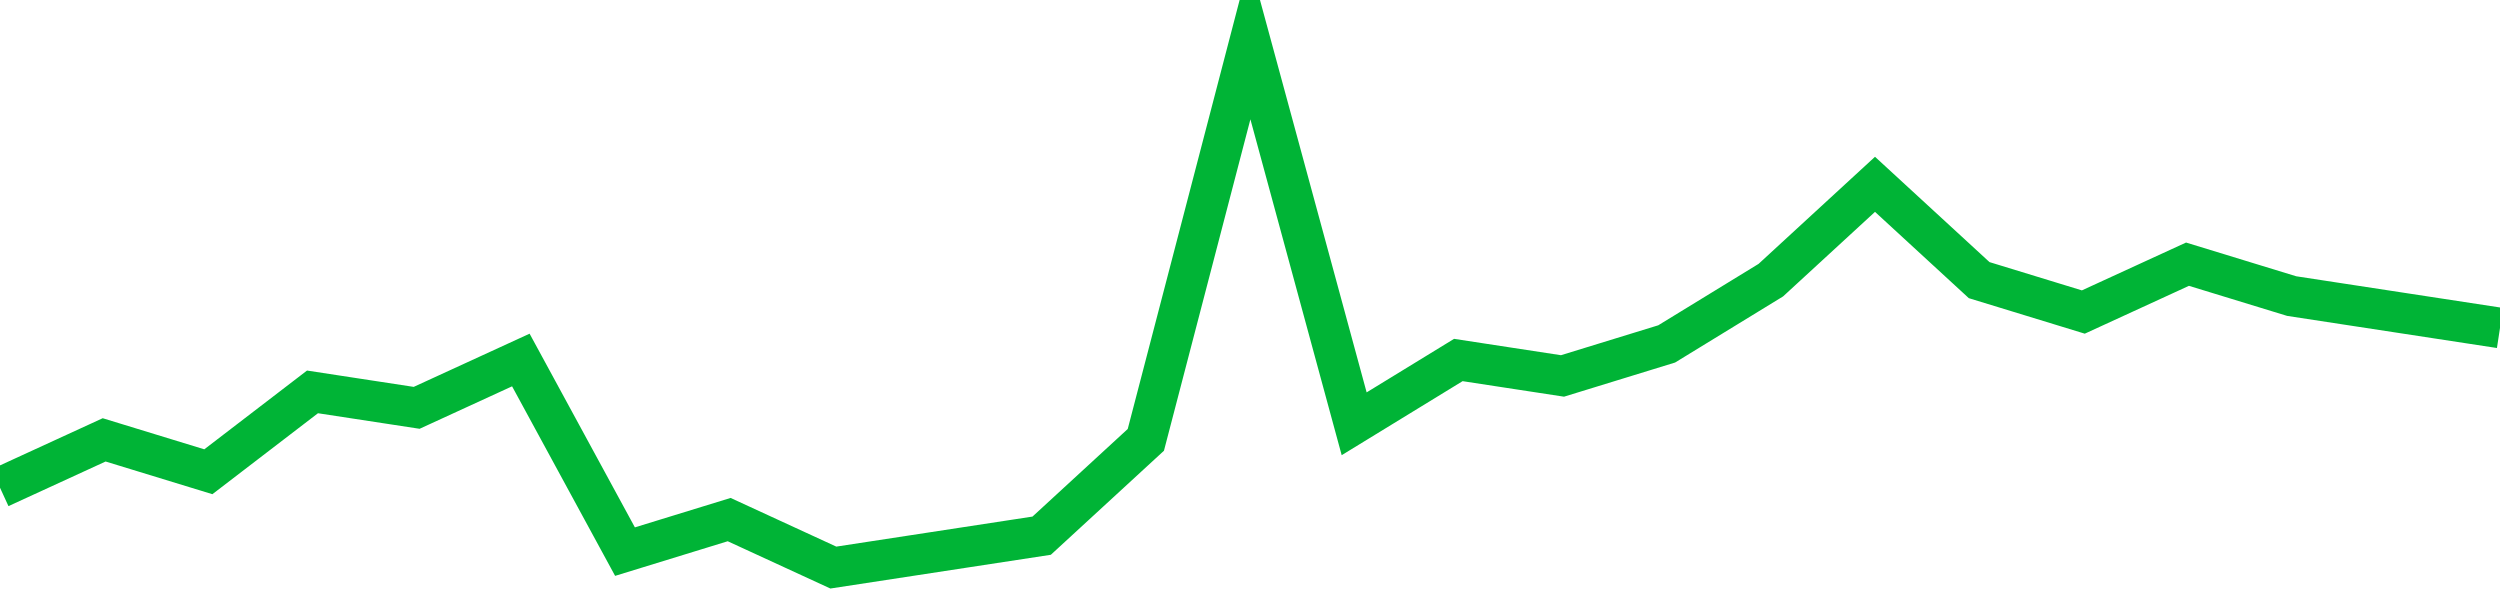 <!-- Generated with https://github.com/jxxe/sparkline/ --><svg viewBox="0 0 185 45" class="sparkline" xmlns="http://www.w3.org/2000/svg"><path class="sparkline--fill" d="M 0 36.09 L 0 36.09 L 7.708 32.55 L 15.417 34.91 L 23.125 29 L 30.833 30.18 L 38.542 26.64 L 46.25 40.82 L 53.958 38.45 L 61.667 42 L 69.375 40.82 L 77.083 39.64 L 84.792 32.55 L 92.5 3 L 100.208 31.36 L 107.917 26.64 L 115.625 27.82 L 123.333 25.45 L 131.042 20.73 L 138.75 13.64 L 146.458 20.73 L 154.167 23.09 L 161.875 19.55 L 169.583 21.91 L 177.292 23.09 L 185 24.27 V 45 L 0 45 Z" stroke="none" fill="none" ></path><path class="sparkline--line" d="M 0 36.09 L 0 36.09 L 7.708 32.55 L 15.417 34.91 L 23.125 29 L 30.833 30.18 L 38.542 26.64 L 46.25 40.82 L 53.958 38.45 L 61.667 42 L 69.375 40.82 L 77.083 39.64 L 84.792 32.55 L 92.5 3 L 100.208 31.36 L 107.917 26.64 L 115.625 27.82 L 123.333 25.45 L 131.042 20.73 L 138.75 13.64 L 146.458 20.73 L 154.167 23.09 L 161.875 19.55 L 169.583 21.91 L 177.292 23.09 L 185 24.27" fill="none" stroke-width="3" stroke="#00B436" ></path></svg>